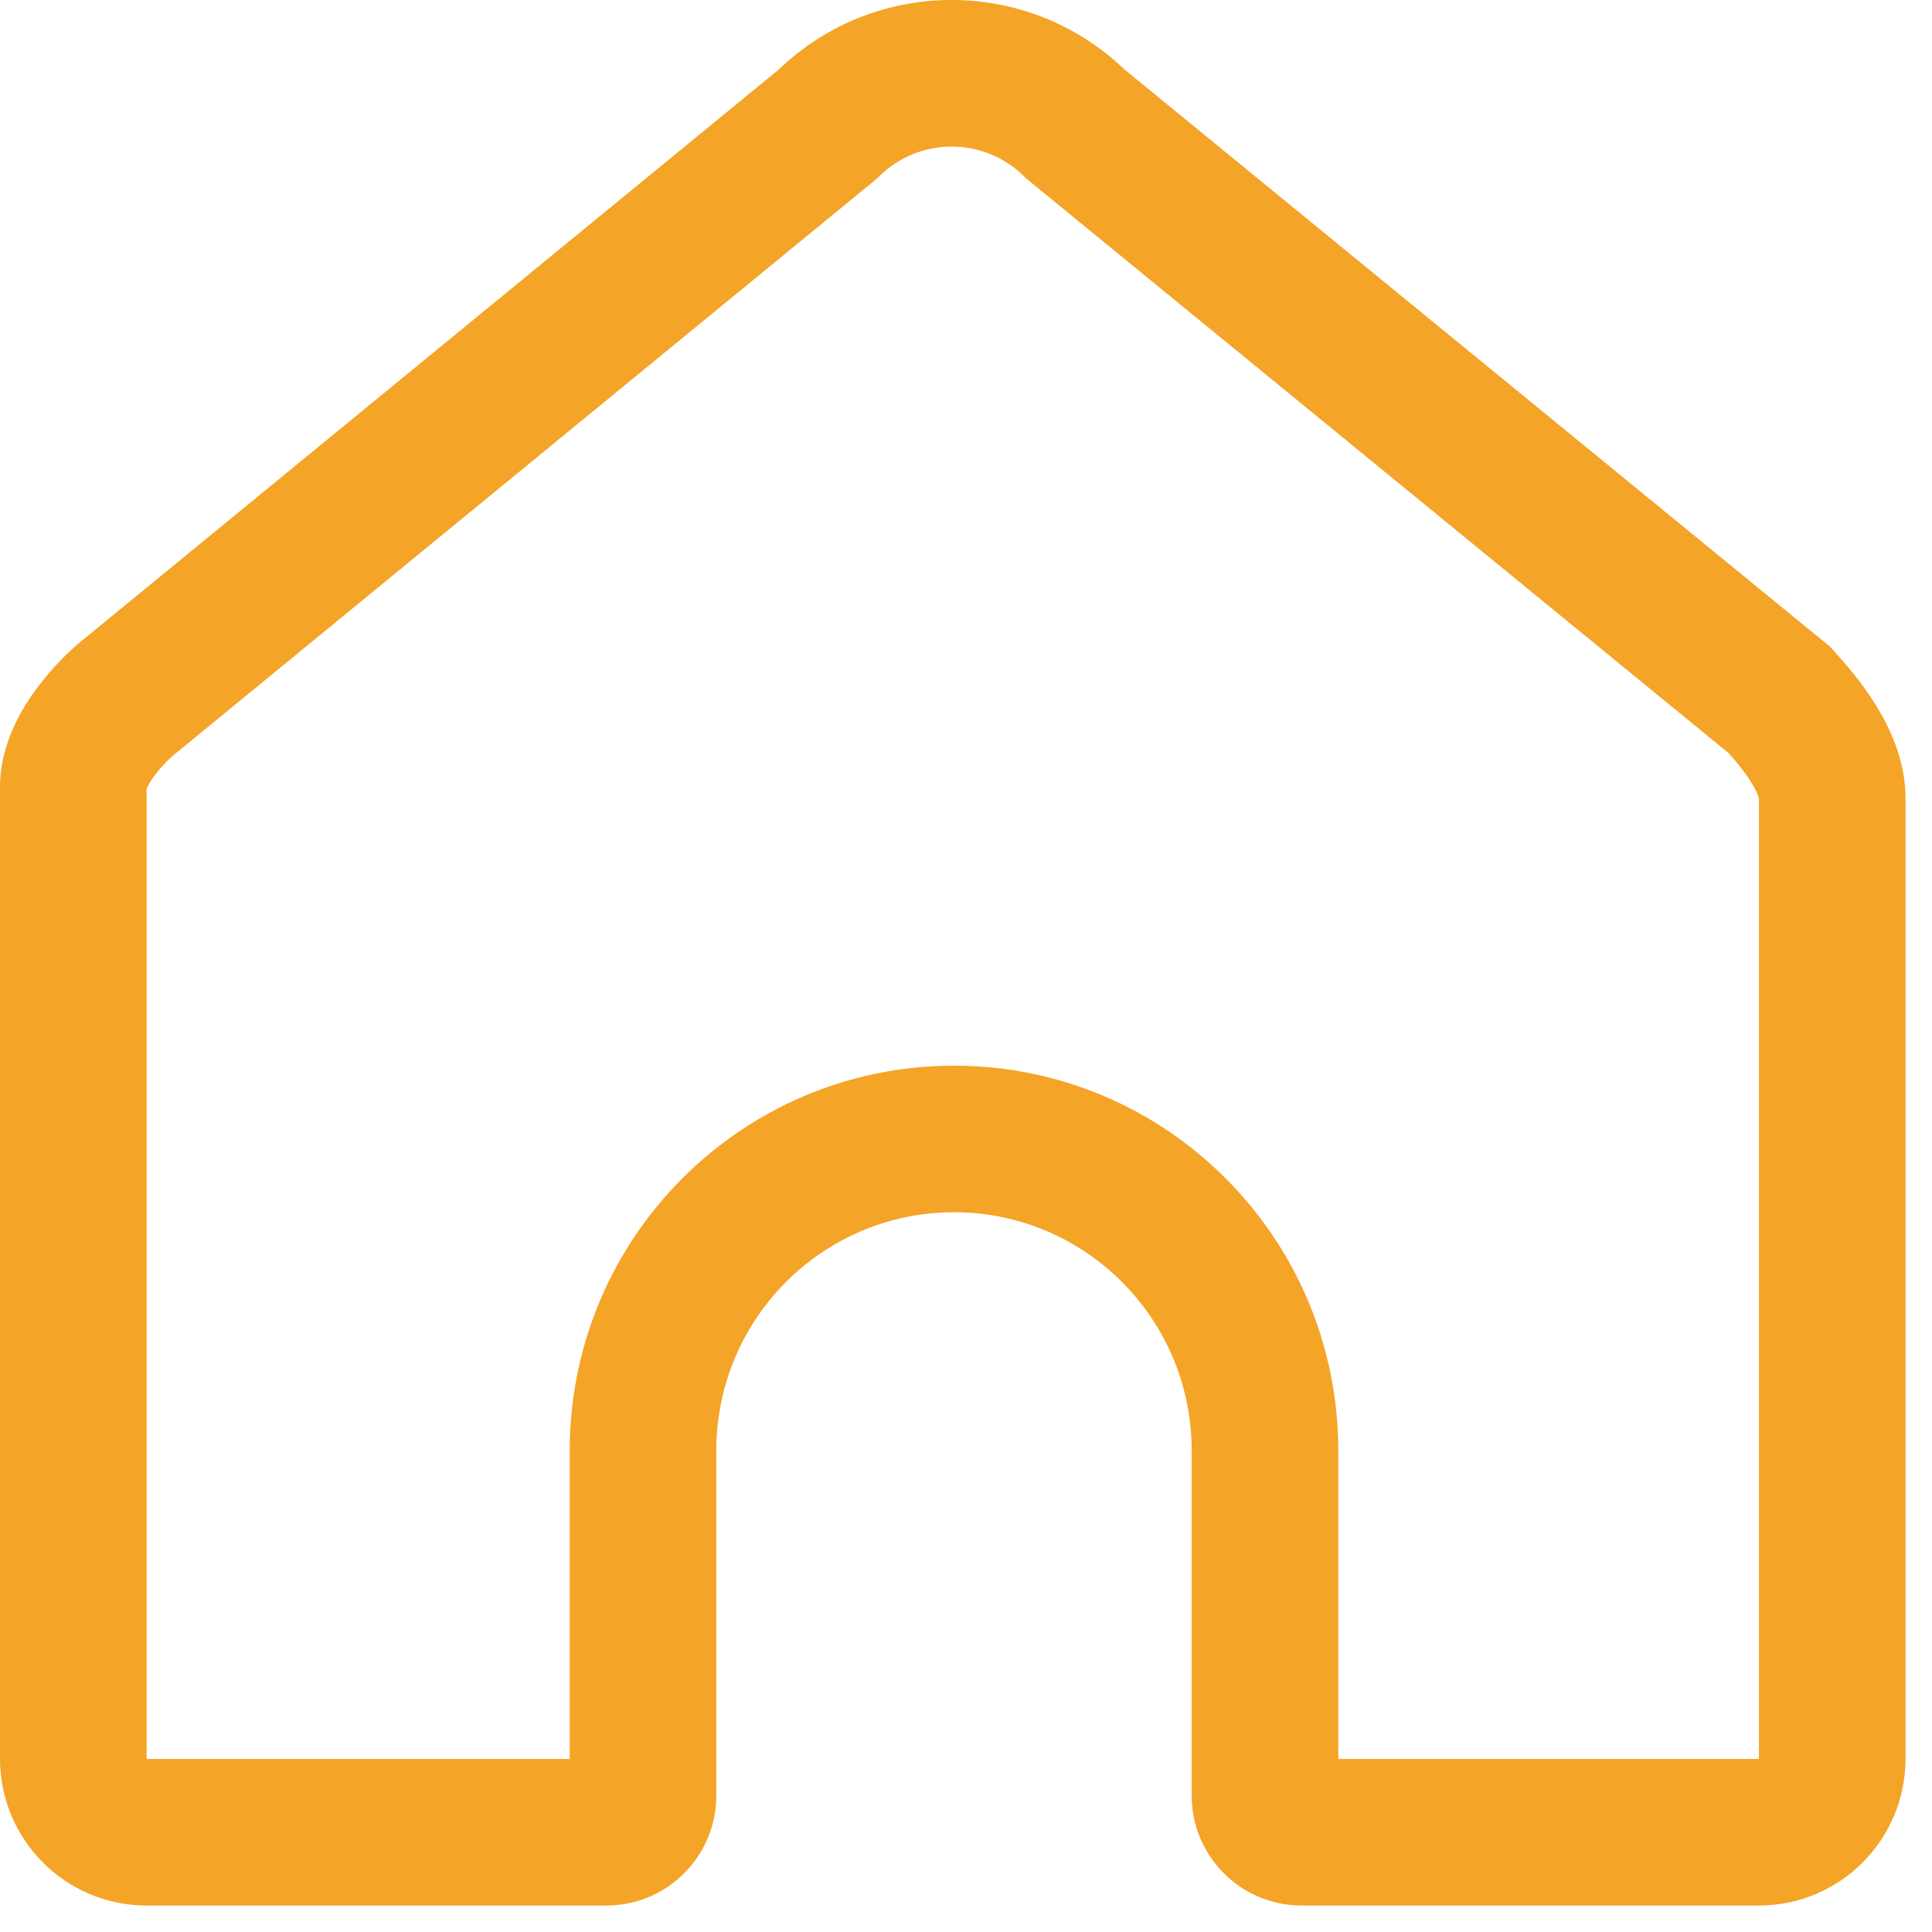 <?xml version="1.0" encoding="UTF-8" standalone="no"?><!DOCTYPE svg PUBLIC "-//W3C//DTD SVG 1.1//EN" "http://www.w3.org/Graphics/SVG/1.1/DTD/svg11.dtd"><svg width="100%" height="100%" viewBox="0 0 61 61" version="1.1" xmlns="http://www.w3.org/2000/svg" xmlns:xlink="http://www.w3.org/1999/xlink" xml:space="preserve" xmlns:serif="http://www.serif.com/" style="fill-rule:evenodd;clip-rule:evenodd;stroke-linejoin:round;stroke-miterlimit:2;"><path d="M35.493,2.184l22.289,18.235l0.114,0.127c0.348,0.381 0.879,0.989 1.329,1.714c0.429,0.692 0.939,1.733 0.939,2.952l-0,30.318c-0,2.554 -2.067,4.634 -4.628,4.634l-14.439,-0c-1.917,-0 -3.471,-1.554 -3.471,-3.471l-0,-10.89c-0,-4.163 -3.365,-7.528 -7.505,-7.528c-4.14,-0 -7.505,3.365 -7.505,7.528l-0,10.89c-0,1.917 -1.554,3.471 -3.471,3.471l-14.517,-0c-2.561,-0 -4.628,-2.08 -4.628,-4.634l0,-30.672c0,-1.51 0.84,-2.727 1.319,-3.331c0.279,-0.353 0.552,-0.64 0.755,-0.839c0.103,-0.101 0.191,-0.183 0.257,-0.242c0.033,-0.03 0.061,-0.055 0.083,-0.074l0.045,-0.039c0,0 0.002,-0.001 1.492,1.769l-1.49,-1.77l0.023,-0.02l22.111,-18.123c3.046,-2.917 7.849,-2.919 10.898,-0.005Zm-30.049,21.687l-0.014,0.012c-0.023,0.021 -0.063,0.057 -0.113,0.107c-0.105,0.103 -0.24,0.246 -0.371,0.41c-0.134,0.17 -0.23,0.321 -0.286,0.439c-0.017,0.035 -0.026,0.06 -0.032,0.076l-0,30.615l0,0.004l0.002,0.002l13.358,-0l-0,-9.733c-0,-6.708 5.427,-12.156 12.133,-12.156c6.706,-0 12.133,5.448 12.133,12.156l-0,9.733l13.28,-0l0.002,-0.002l-0,-0.004l-0,-30.318c-0,0.008 0.002,0.009 -0,0c-0.008,-0.033 -0.049,-0.199 -0.244,-0.512c-0.194,-0.313 -0.449,-0.626 -0.709,-0.919l-22.178,-18.143l-0.075,-0.074c-1.27,-1.249 -3.301,-1.248 -4.569,0.002l-0.075,0.074l-22.242,18.231Z" style="fill:#f4a427;"/></svg>